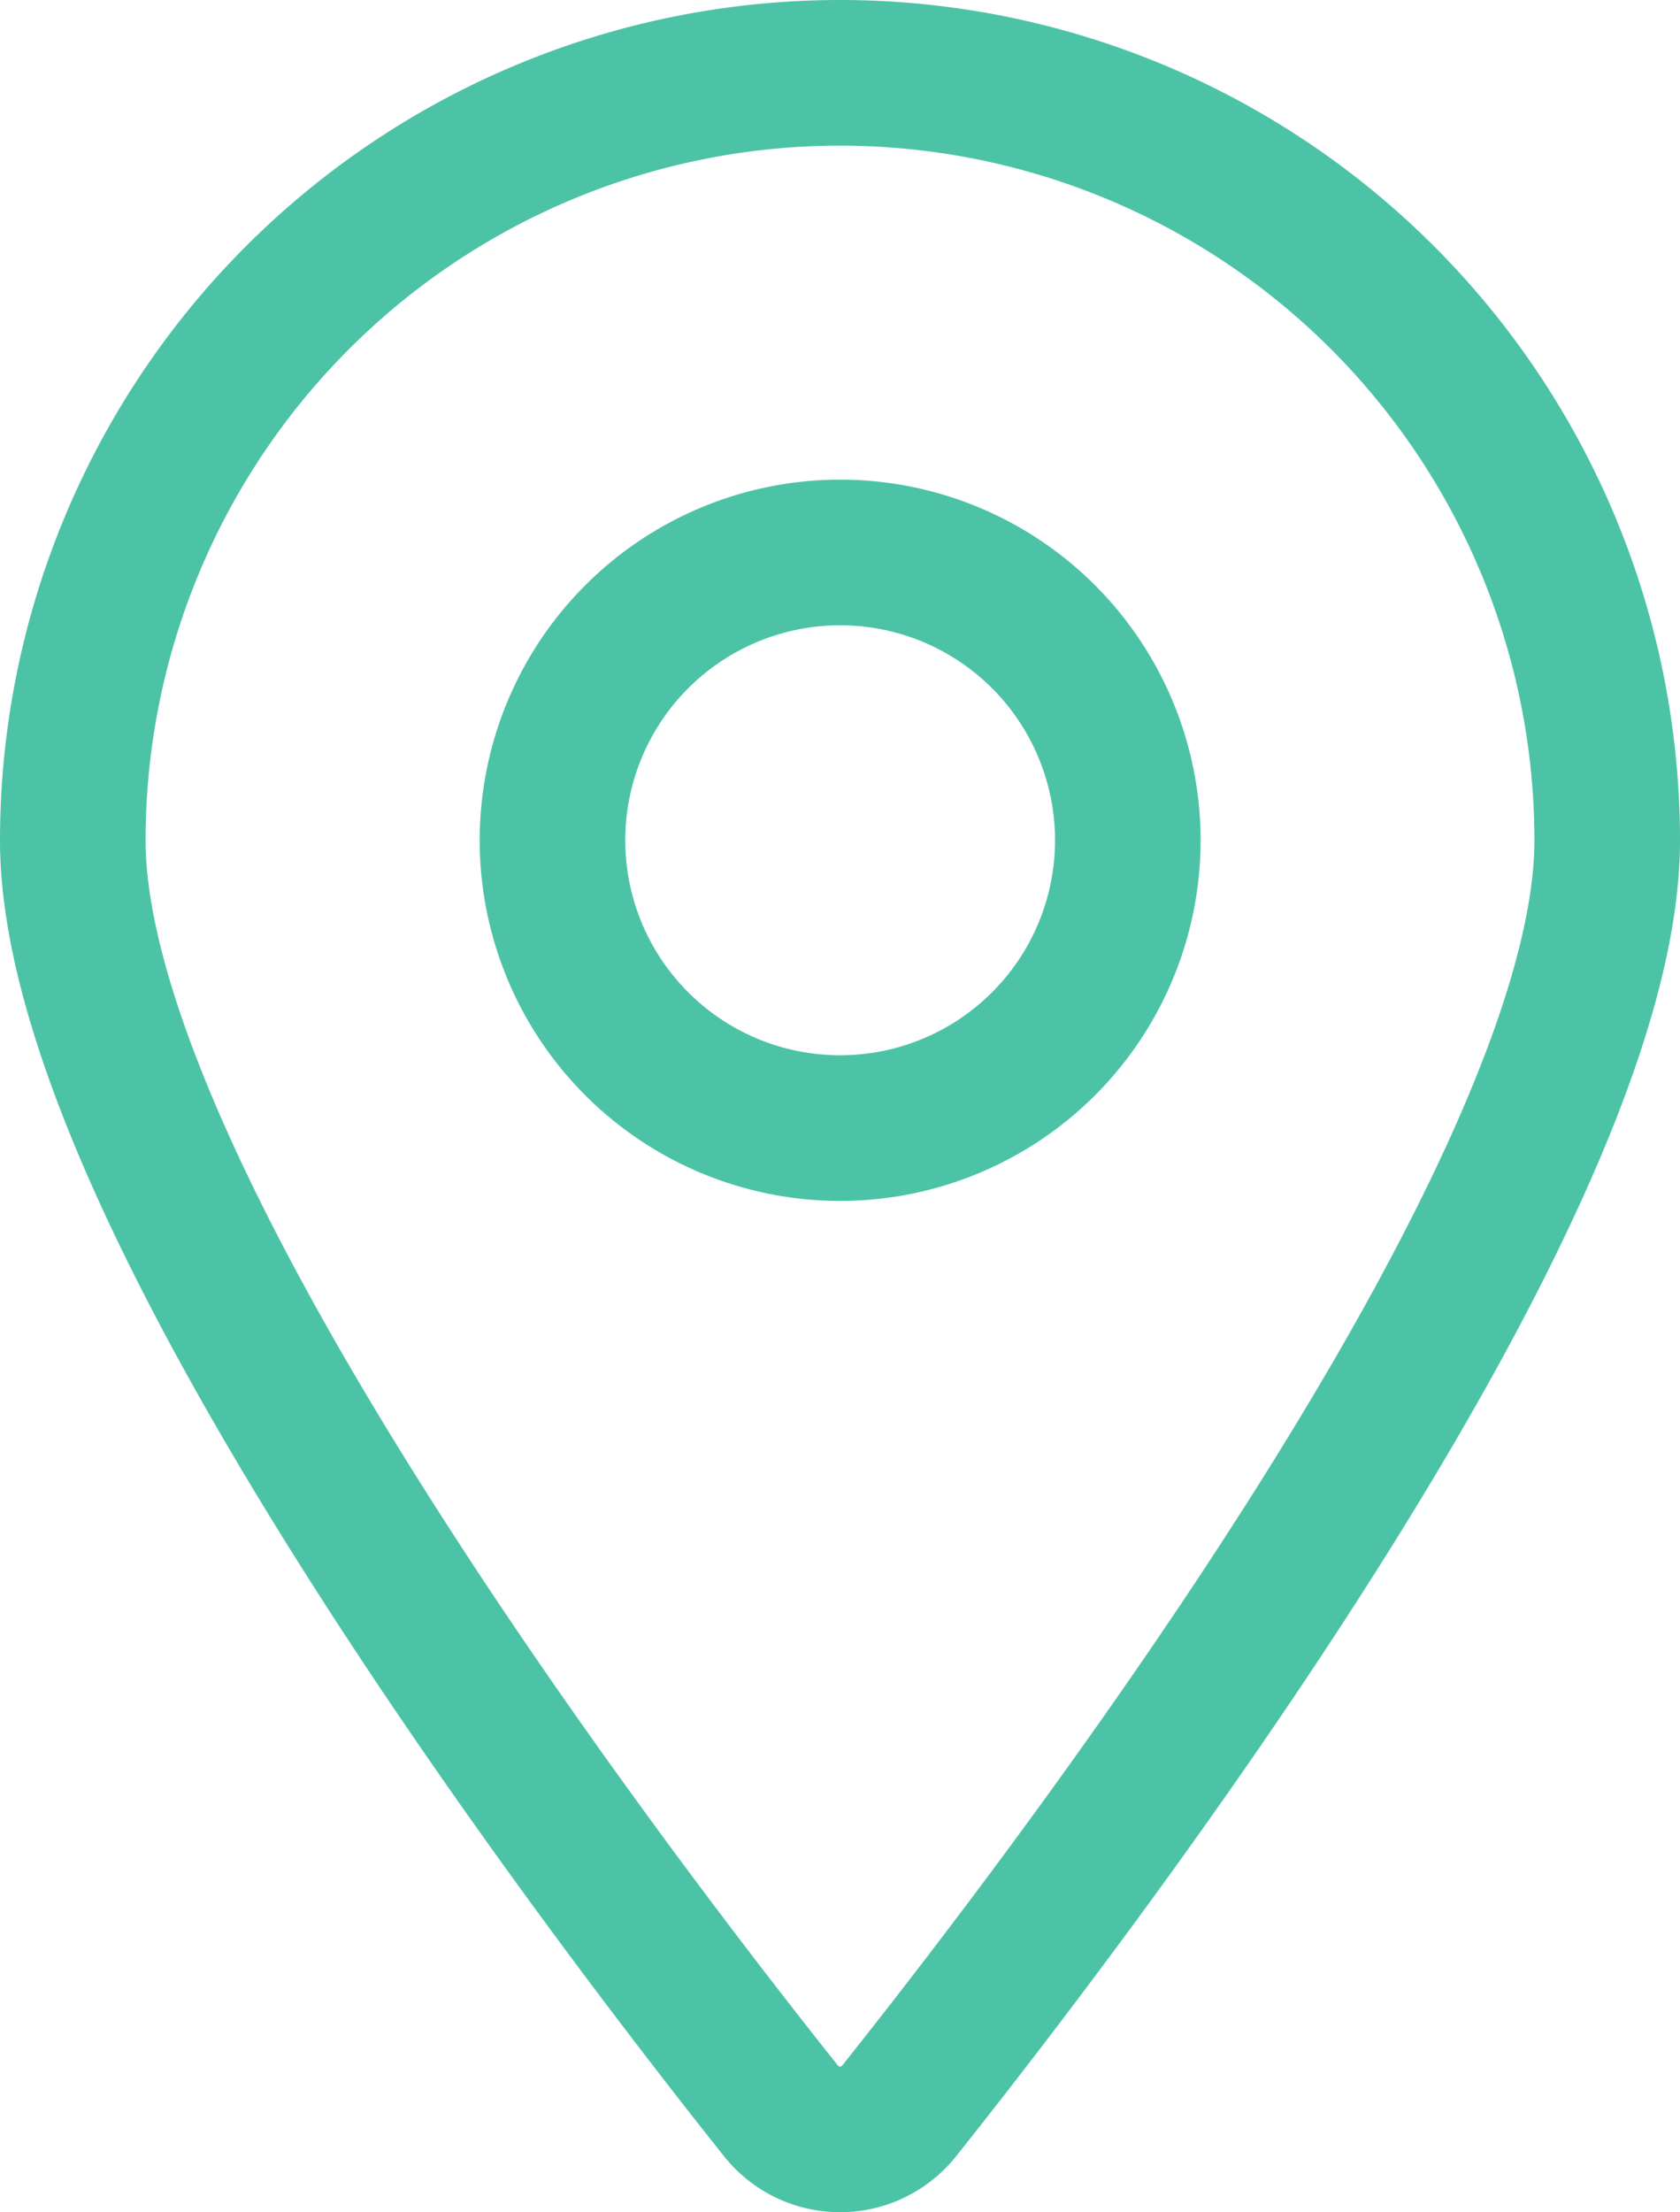 <svg xmlns="http://www.w3.org/2000/svg" width="11.54" height="15.188"><defs><style>.a{fill:none;stroke:#4cc3a7;stroke-linecap:round;stroke-linejoin:round}</style></defs><path class="a" d="M11.04 5.77c0 2.415-3.631 7.174-4.864 8.723a.519.519 0 01-.811 0C4.131 12.944.5 8.184.5 5.77a5.27 5.27 0 0110.54 0z"/><path class="a" d="M7.747 5.77a1.976 1.976 0 11-1.976-1.977A1.976 1.976 0 017.747 5.77z"/></svg>